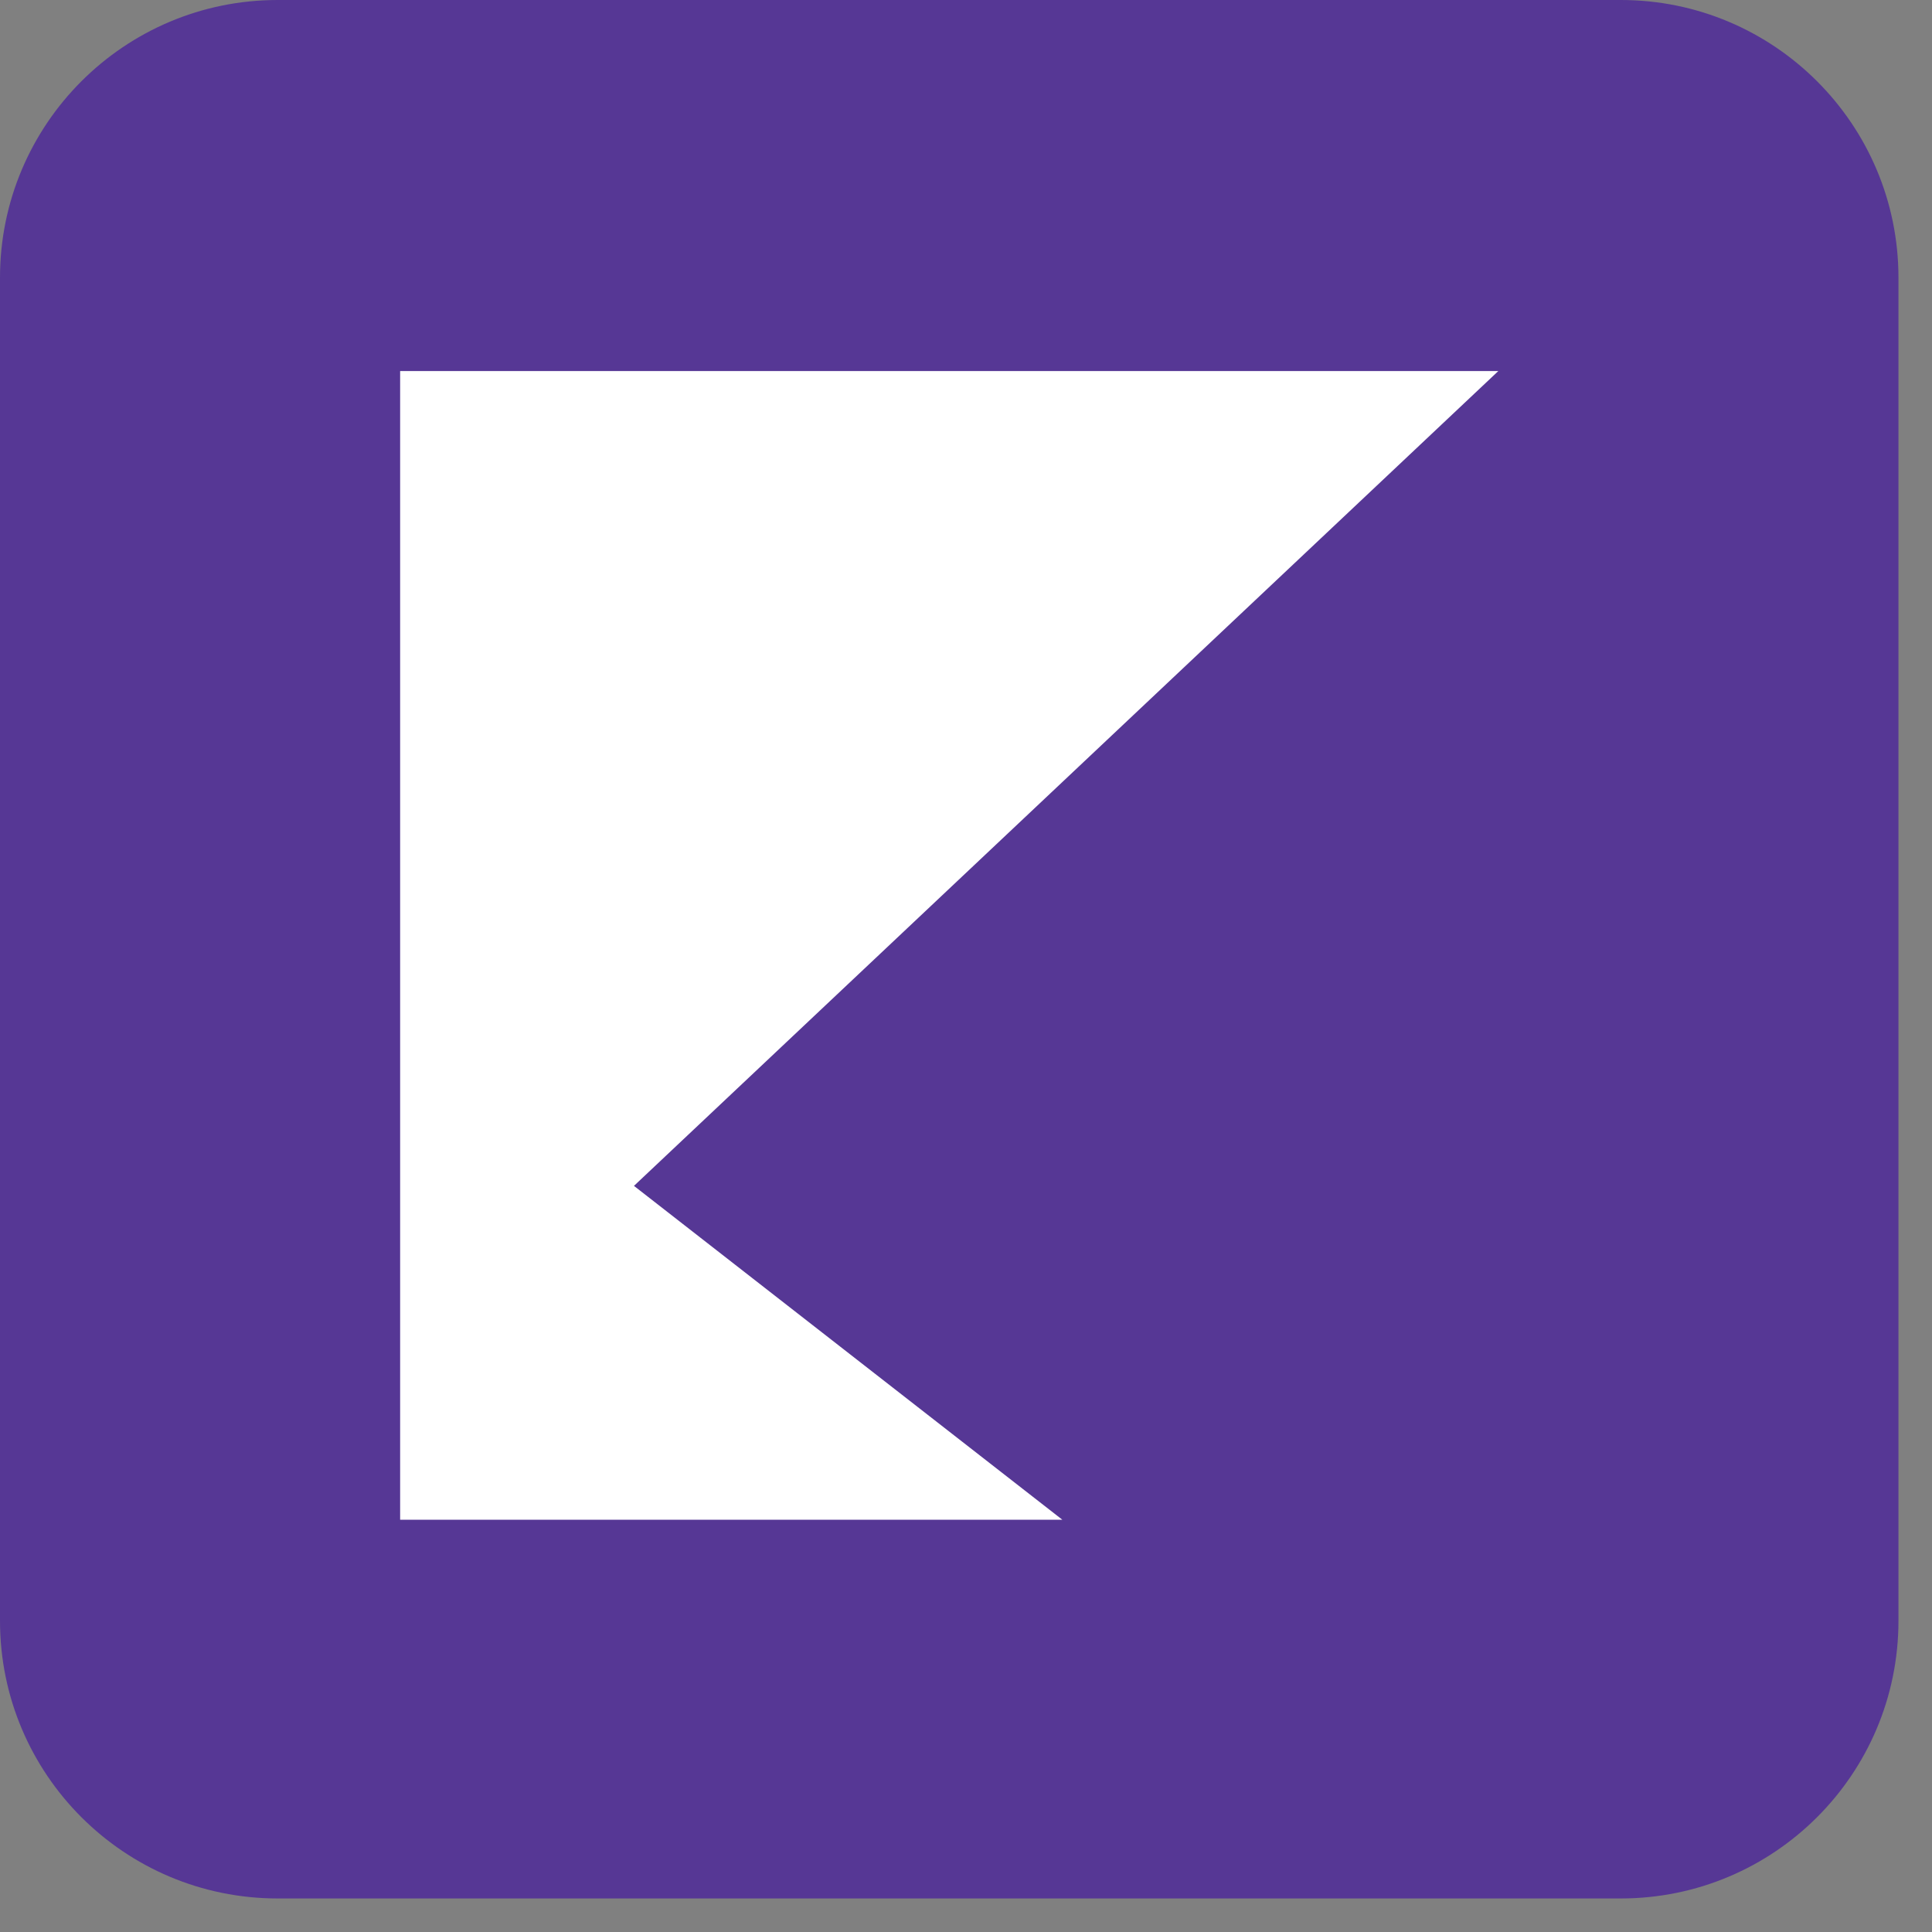 <svg width="36" height="36" viewBox="0 0 36 36" fill="none" xmlns="http://www.w3.org/2000/svg">
<rect x="0" y="0" width="36" height="36" fill="#808080" stroke="none"/>
<path d="M30.201 0H5.174C2.317 0 0 2.317 0 5.174V30.201C0 33.059 2.317 35.375 5.174 35.375H30.201C33.059 35.375 35.375 33.059 35.375 30.201V5.174C35.375 2.317 33.059 0 30.201 0Z" fill="#563795"/>
<path d="M27.919 6.914H7.456V28.318H19.795L11.813 22.097L27.919 6.914Z" fill="white"/>
</svg>
